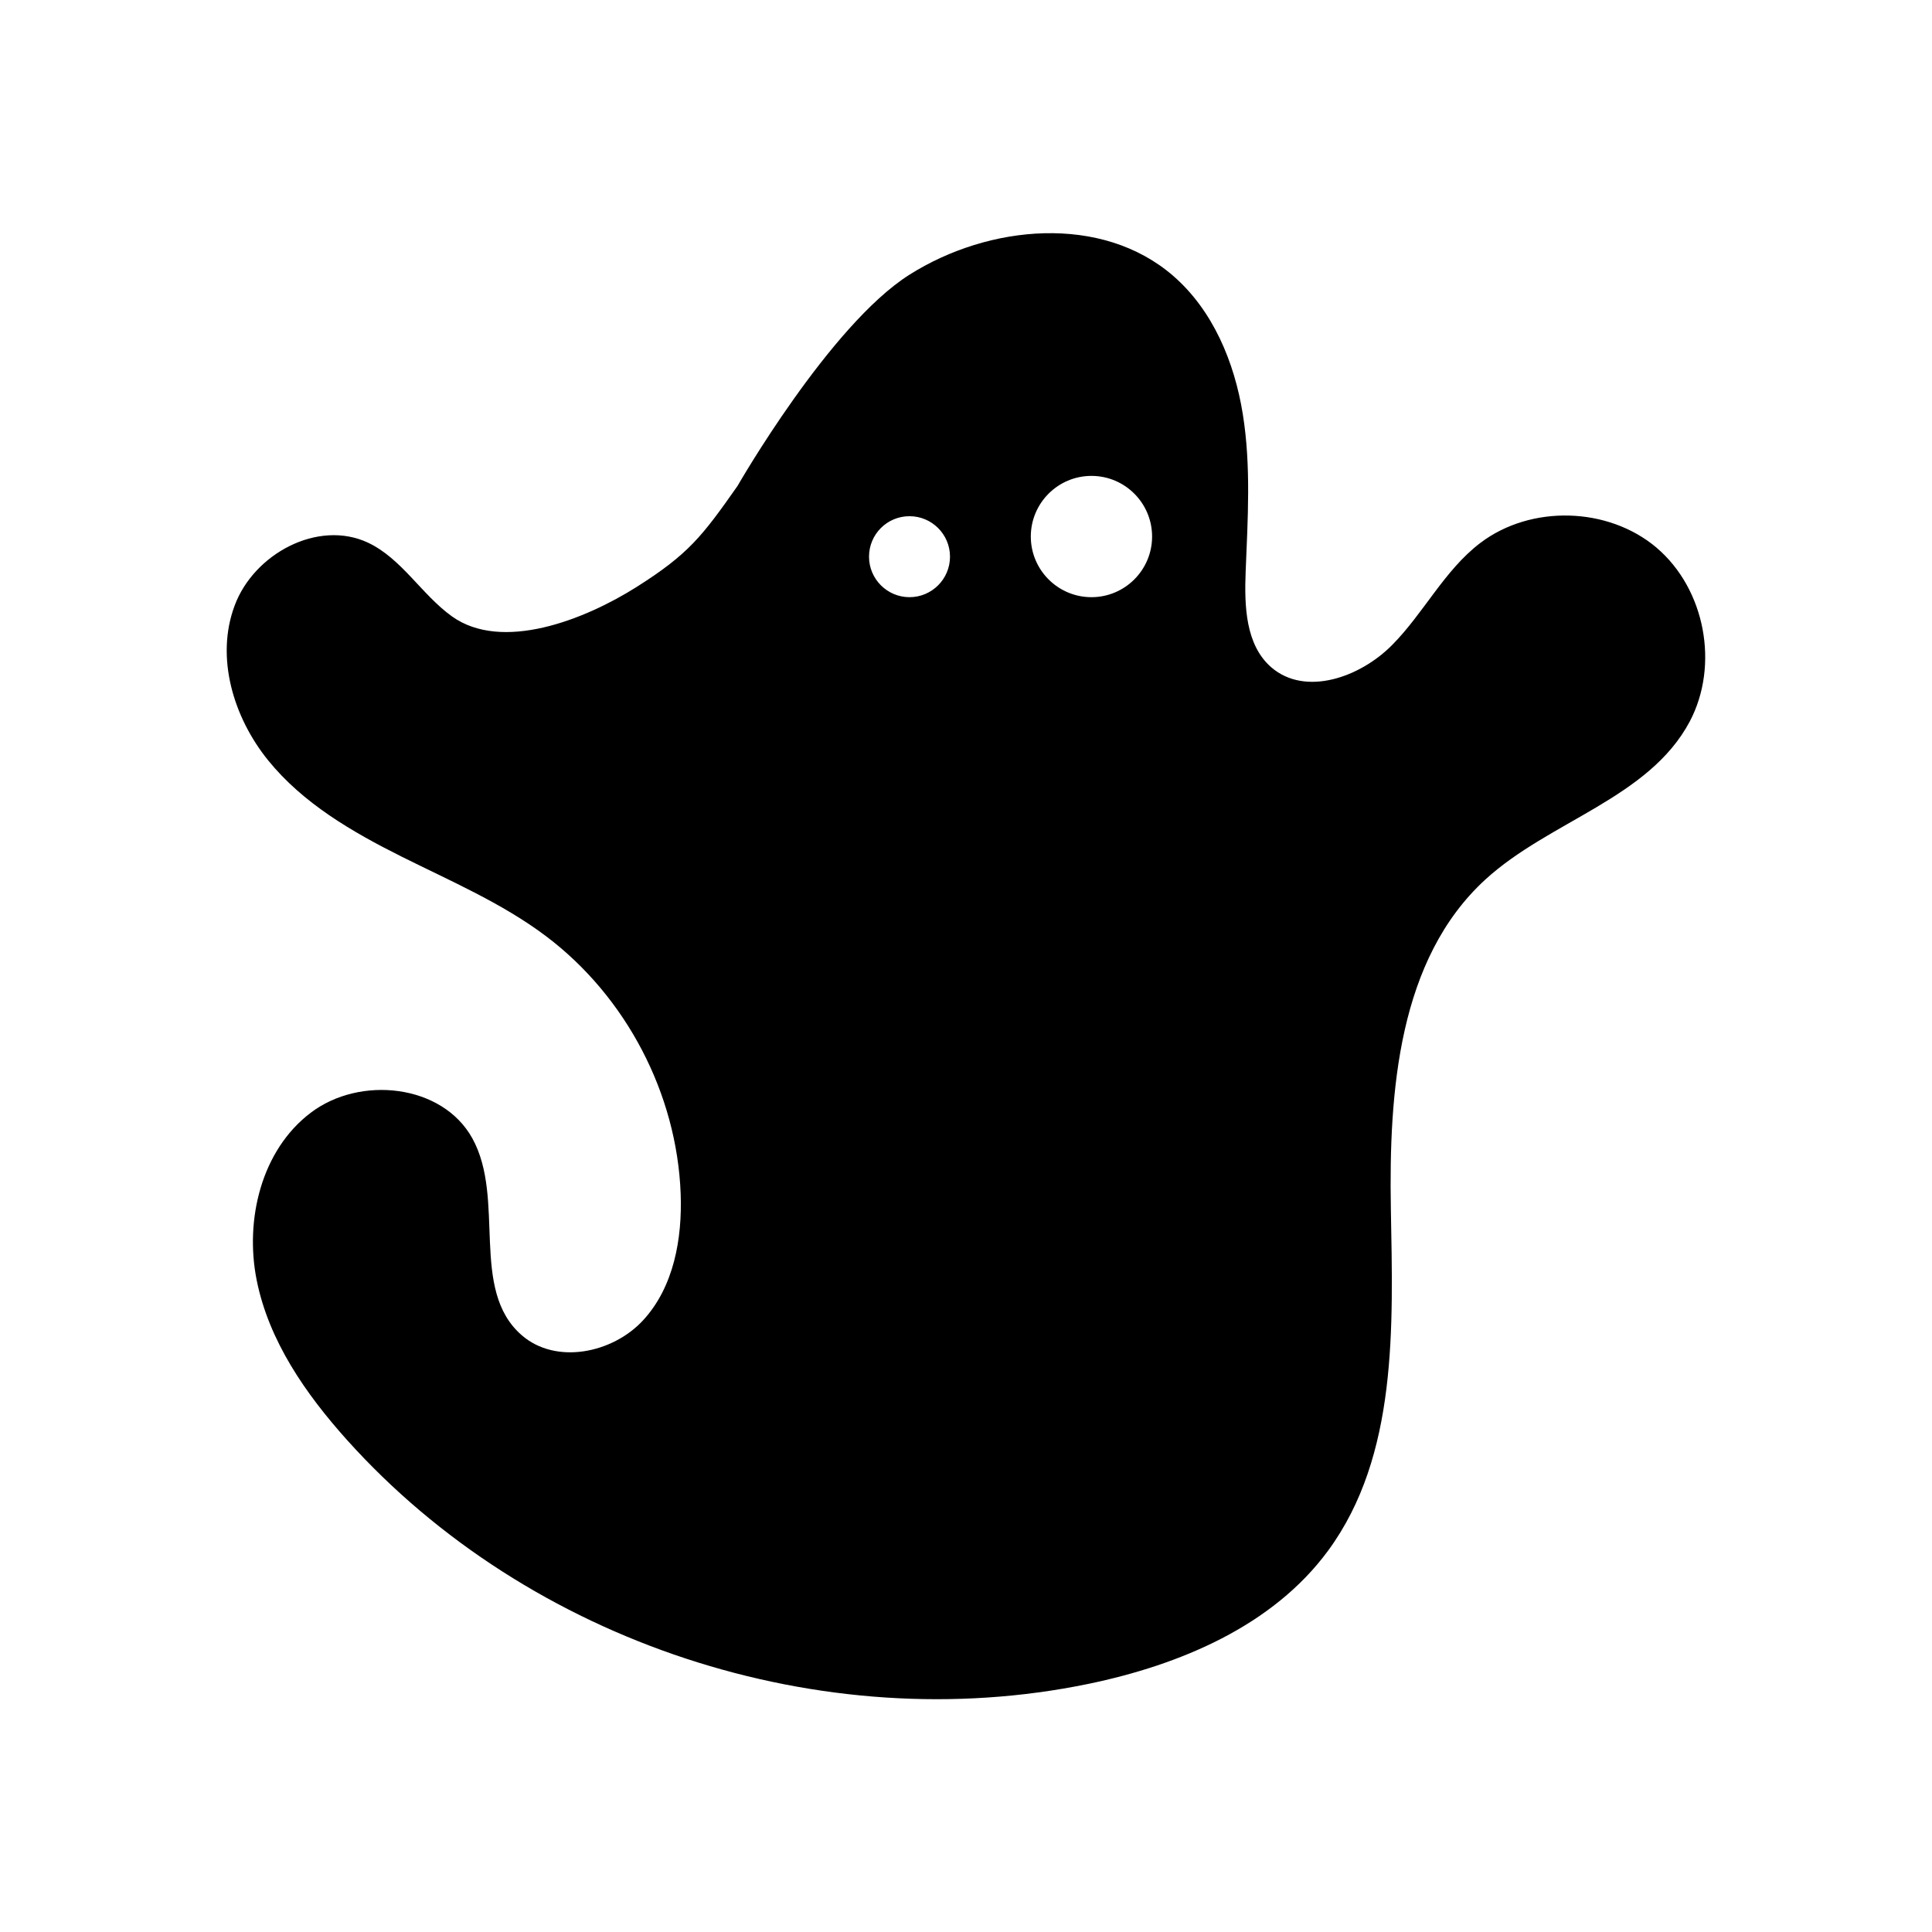 <?xml version="1.0" encoding="UTF-8"?>
<!-- Uploaded to: ICON Repo, www.iconrepo.com, Generator: ICON Repo Mixer Tools -->
<svg fill="#000000" width="800px" height="800px" version="1.1" viewBox="144 144 512 512" xmlns="http://www.w3.org/2000/svg">
 <path d="m583.03 289.16c-12.848-10.883-33.352-11.438-46.754-1.258-9.523 7.254-14.965 18.59-23.375 27.055-8.414 8.516-22.922 13.703-31.992 5.894-6.852-5.945-7.152-16.273-6.801-25.293 0.555-13.957 1.461-28.062-0.754-41.816-2.215-13.805-7.91-27.508-18.488-36.676-18.895-16.324-48.77-13.602-69.879-0.25-21.109 13.352-45.543 55.973-45.543 55.973-9.371 13.352-13 18.086-26.801 26.801-13.805 8.715-35.621 17.23-48.871 7.758-8.062-5.793-13.301-15.316-22.27-19.547-13.25-6.195-30.23 2.973-35.316 16.676-5.141 13.703-0.352 29.625 8.867 41.012s22.219 18.941 35.316 25.492 26.703 12.344 38.391 21.16c21.16 15.973 34.613 41.664 35.621 68.164 0.453 11.941-1.812 24.738-9.926 33.555s-23.176 11.84-32.195 3.981c-13.906-12.043-4.18-36.125-13.098-52.195-7.961-14.359-29.773-16.676-42.824-6.75-13.047 9.875-17.531 28.312-14.309 44.387 3.223 16.07 12.949 30.078 23.93 42.32 48.215 53.707 125.8 79.25 196.48 64.641 24.285-5.039 48.871-15.367 63.531-35.316 18.488-25.191 17.18-59.246 16.625-90.484-0.555-31.285 2.016-66.25 25.039-87.359 17.027-15.566 43.328-21.512 54.16-41.867 7.906-14.969 4.078-35.121-8.77-46.055zm-198 13.098c-5.894 0-10.73-4.785-10.73-10.73 0-5.945 4.785-10.73 10.73-10.73 5.894 0 10.73 4.785 10.73 10.73 0 5.945-4.836 10.73-10.73 10.73zm48.215 0c-8.867 0-16.07-7.203-16.07-16.07s7.203-16.07 16.07-16.07 16.07 7.203 16.07 16.07-7.203 16.07-16.07 16.07z"/>
</svg>